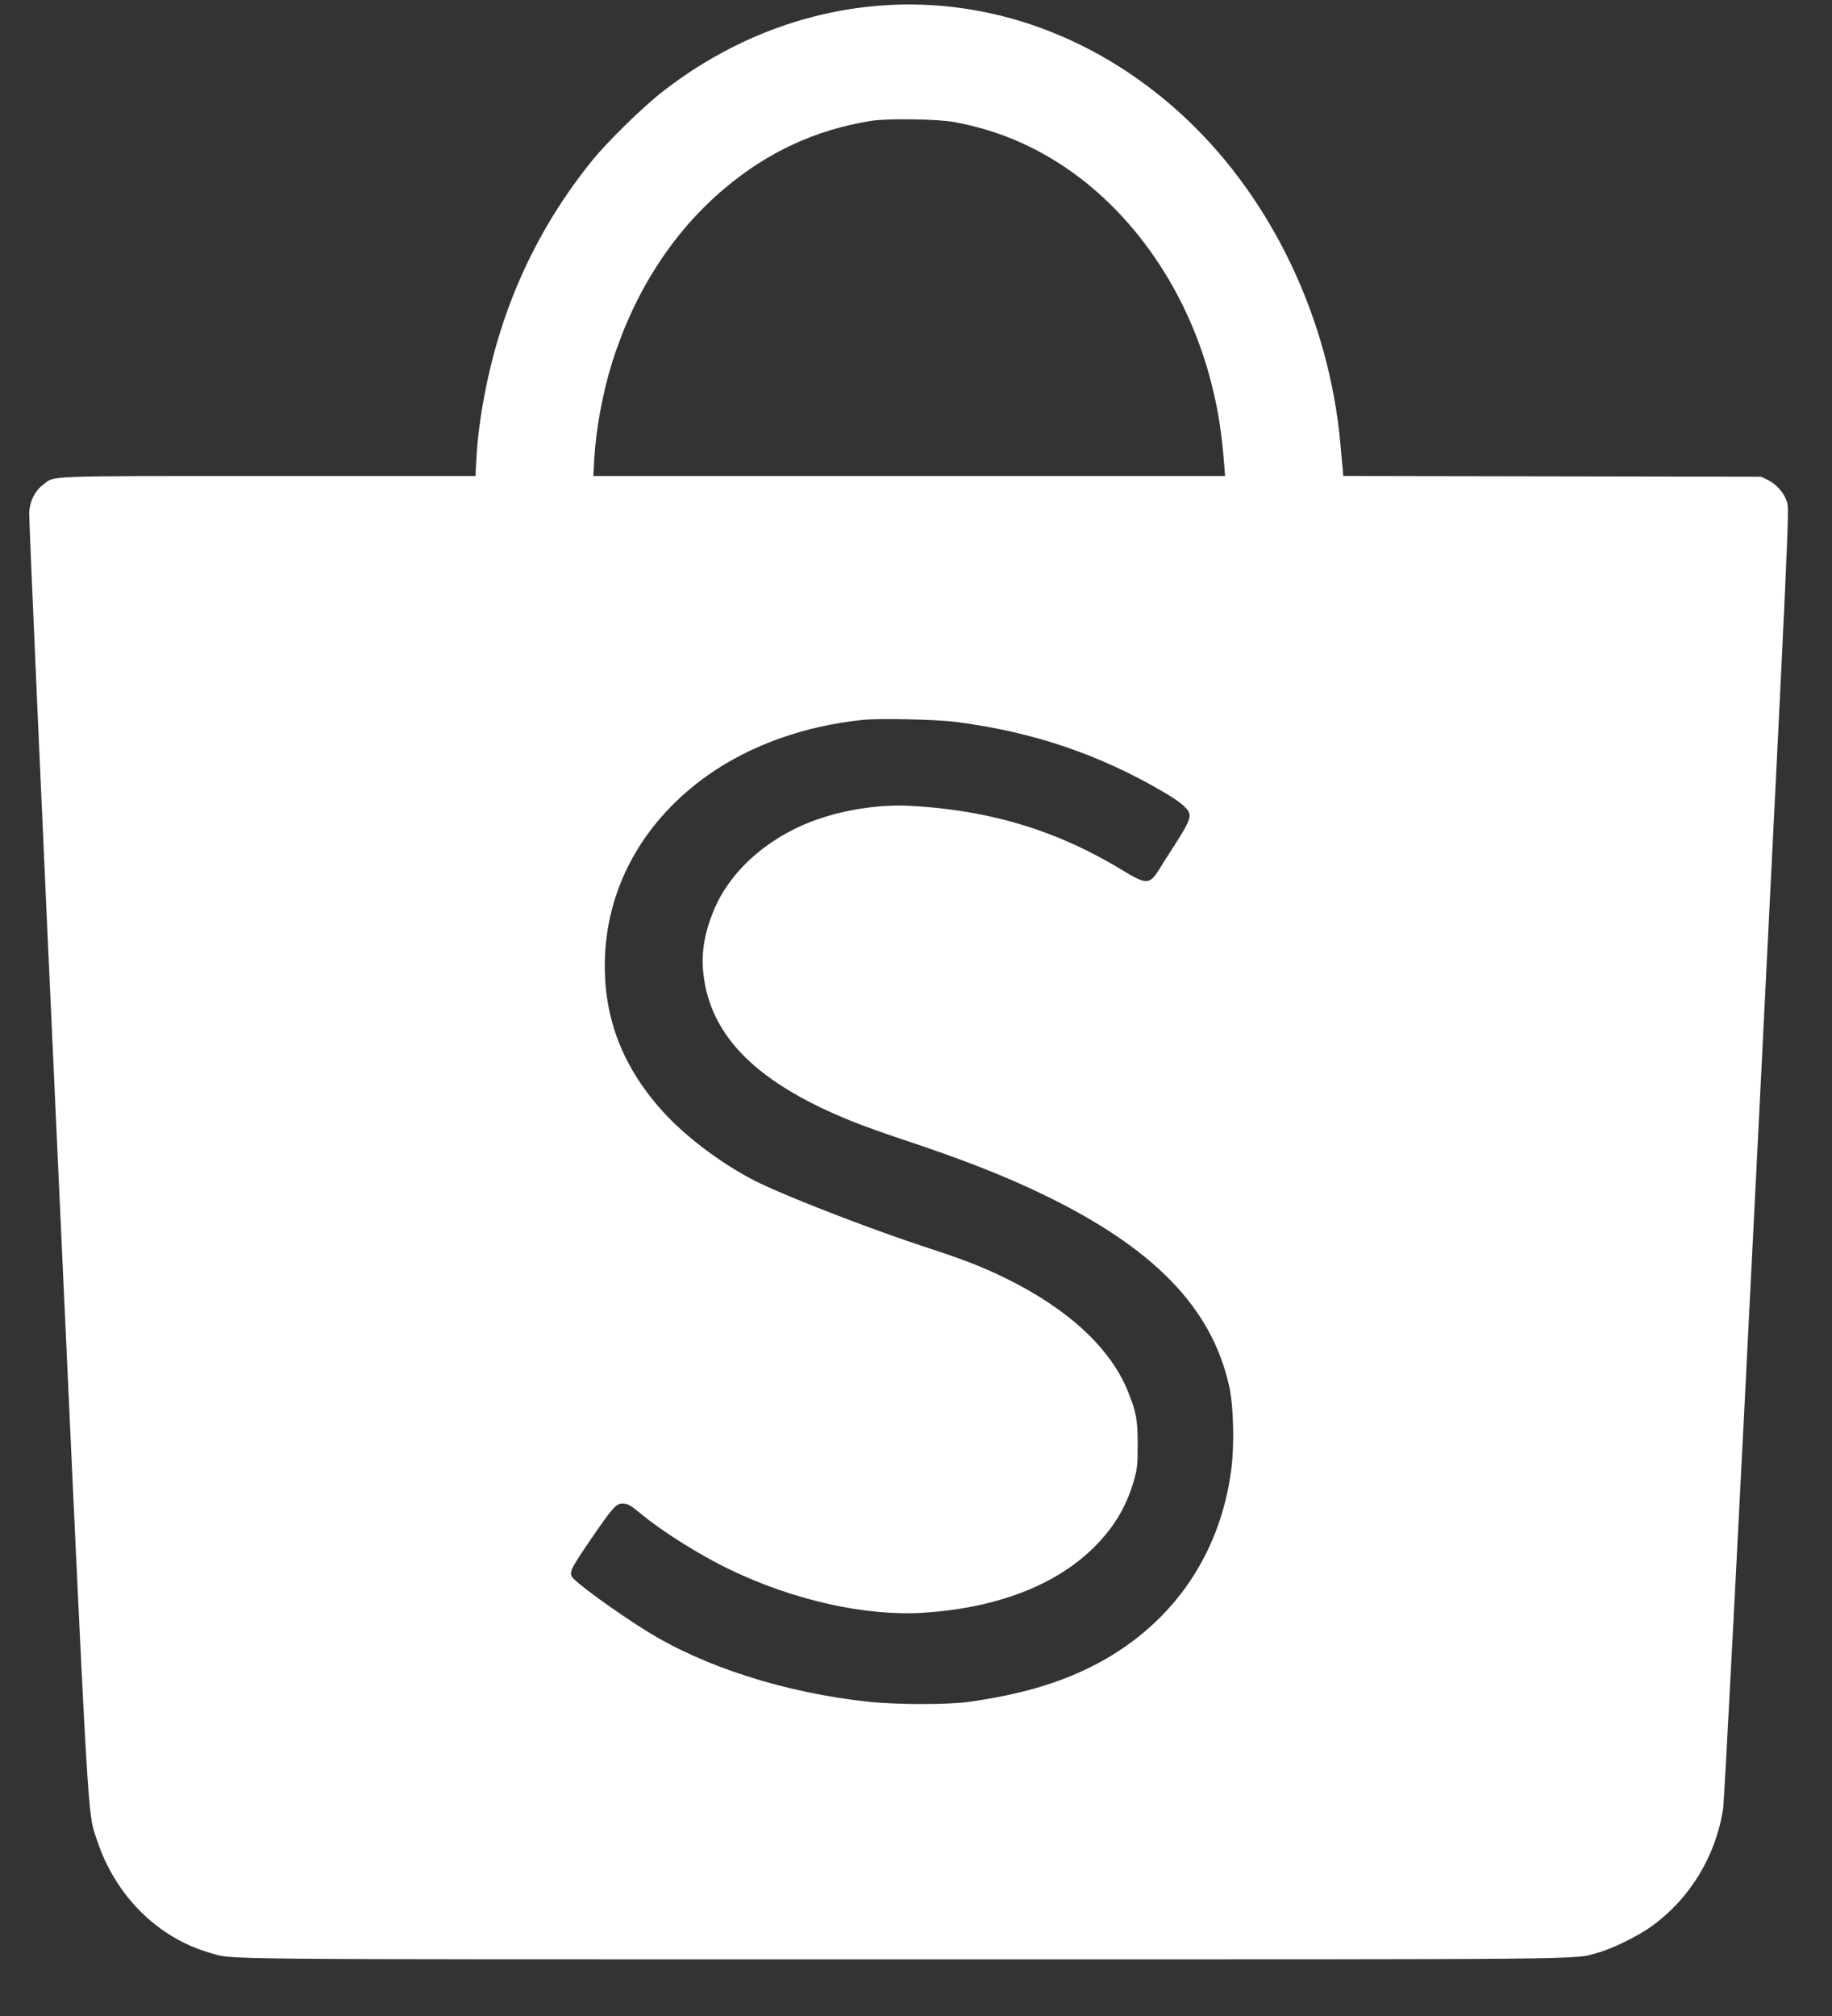 <svg width="30" height="33" viewBox="0 0 30 33" fill="none" xmlns="http://www.w3.org/2000/svg">
<rect x="0" y="0" width="30" height="33" fill="#333333" stroke="none"/>
<path fill-rule="evenodd" clip-rule="evenodd" d="M14.394 0.093C13.112 0.196 11.884 0.687 10.822 1.522C10.519 1.76 9.948 2.32 9.711 2.611C8.807 3.722 8.216 4.998 7.939 6.439C7.864 6.826 7.817 7.195 7.8 7.525L7.786 7.792H4.41C0.684 7.792 0.904 7.784 0.712 7.929C0.572 8.035 0.492 8.192 0.478 8.386C0.472 8.473 0.682 13.223 0.945 18.94C1.464 30.254 1.429 29.635 1.589 30.123C1.887 31.03 2.584 31.723 3.444 31.968C3.836 32.079 3.165 32.073 14.783 32.073C26.428 32.073 25.74 32.08 26.166 31.964C26.4 31.901 26.833 31.687 27.054 31.526C27.678 31.072 28.097 30.381 28.217 29.608C28.236 29.482 28.455 25.284 28.776 18.87C29.299 8.426 29.303 8.338 29.263 8.216C29.216 8.067 29.09 7.924 28.943 7.853L28.839 7.803L25.418 7.797L21.997 7.791L21.985 7.655C21.978 7.581 21.962 7.402 21.949 7.258C21.765 5.233 20.839 3.28 19.434 1.952C18.016 0.612 16.213 -0.053 14.394 0.093ZM15.621 1.997C16.259 2.115 16.818 2.336 17.356 2.682C18.55 3.449 19.462 4.775 19.843 6.298C19.953 6.735 20.007 7.088 20.05 7.645L20.062 7.792H14.889H9.716L9.731 7.525C9.757 7.039 9.87 6.423 10.022 5.94C10.388 4.776 11.015 3.803 11.86 3.089C12.572 2.487 13.361 2.123 14.269 1.978C14.526 1.937 15.362 1.948 15.621 1.997ZM15.643 11.816C16.901 11.976 17.994 12.344 19.056 12.966C19.326 13.124 19.454 13.232 19.477 13.32C19.497 13.398 19.442 13.513 19.219 13.858C19.131 13.995 19.024 14.162 18.984 14.228C18.826 14.482 18.775 14.484 18.388 14.249C17.314 13.595 16.215 13.261 14.905 13.191C14.45 13.166 13.909 13.24 13.451 13.39C12.623 13.662 11.962 14.231 11.684 14.912C11.531 15.287 11.48 15.605 11.519 15.947C11.637 16.977 12.41 17.738 13.973 18.363C14.142 18.431 14.511 18.563 14.792 18.656C15.751 18.974 16.42 19.235 17.057 19.541C18.891 20.421 19.848 21.405 20.131 22.703C20.2 23.02 20.215 23.649 20.164 24.046C19.978 25.493 19.151 26.651 17.845 27.295C17.294 27.567 16.678 27.742 15.881 27.856C15.522 27.907 14.683 27.906 14.209 27.855C12.863 27.709 11.535 27.287 10.6 26.706C10.077 26.382 9.392 25.882 9.361 25.802C9.328 25.72 9.359 25.661 9.669 25.206C10.025 24.685 10.089 24.612 10.191 24.612C10.279 24.612 10.326 24.638 10.495 24.779C10.842 25.068 11.469 25.461 11.953 25.693C13.004 26.198 14.18 26.459 15.123 26.399C16.308 26.323 17.27 25.957 17.896 25.346C18.236 25.015 18.448 24.662 18.57 24.228C18.625 24.032 18.631 23.979 18.63 23.642C18.63 23.235 18.606 23.11 18.466 22.765C18.182 22.068 17.491 21.428 16.491 20.935C16.095 20.74 15.794 20.622 15.183 20.423C14.332 20.145 13.091 19.669 12.492 19.392C11.909 19.121 11.236 18.626 10.832 18.17C10.165 17.42 9.865 16.597 9.908 15.637C9.96 14.468 10.564 13.414 11.598 12.685C12.292 12.197 13.172 11.883 14.127 11.784C14.393 11.756 15.328 11.776 15.643 11.816Z" fill="white"/>
</svg>
